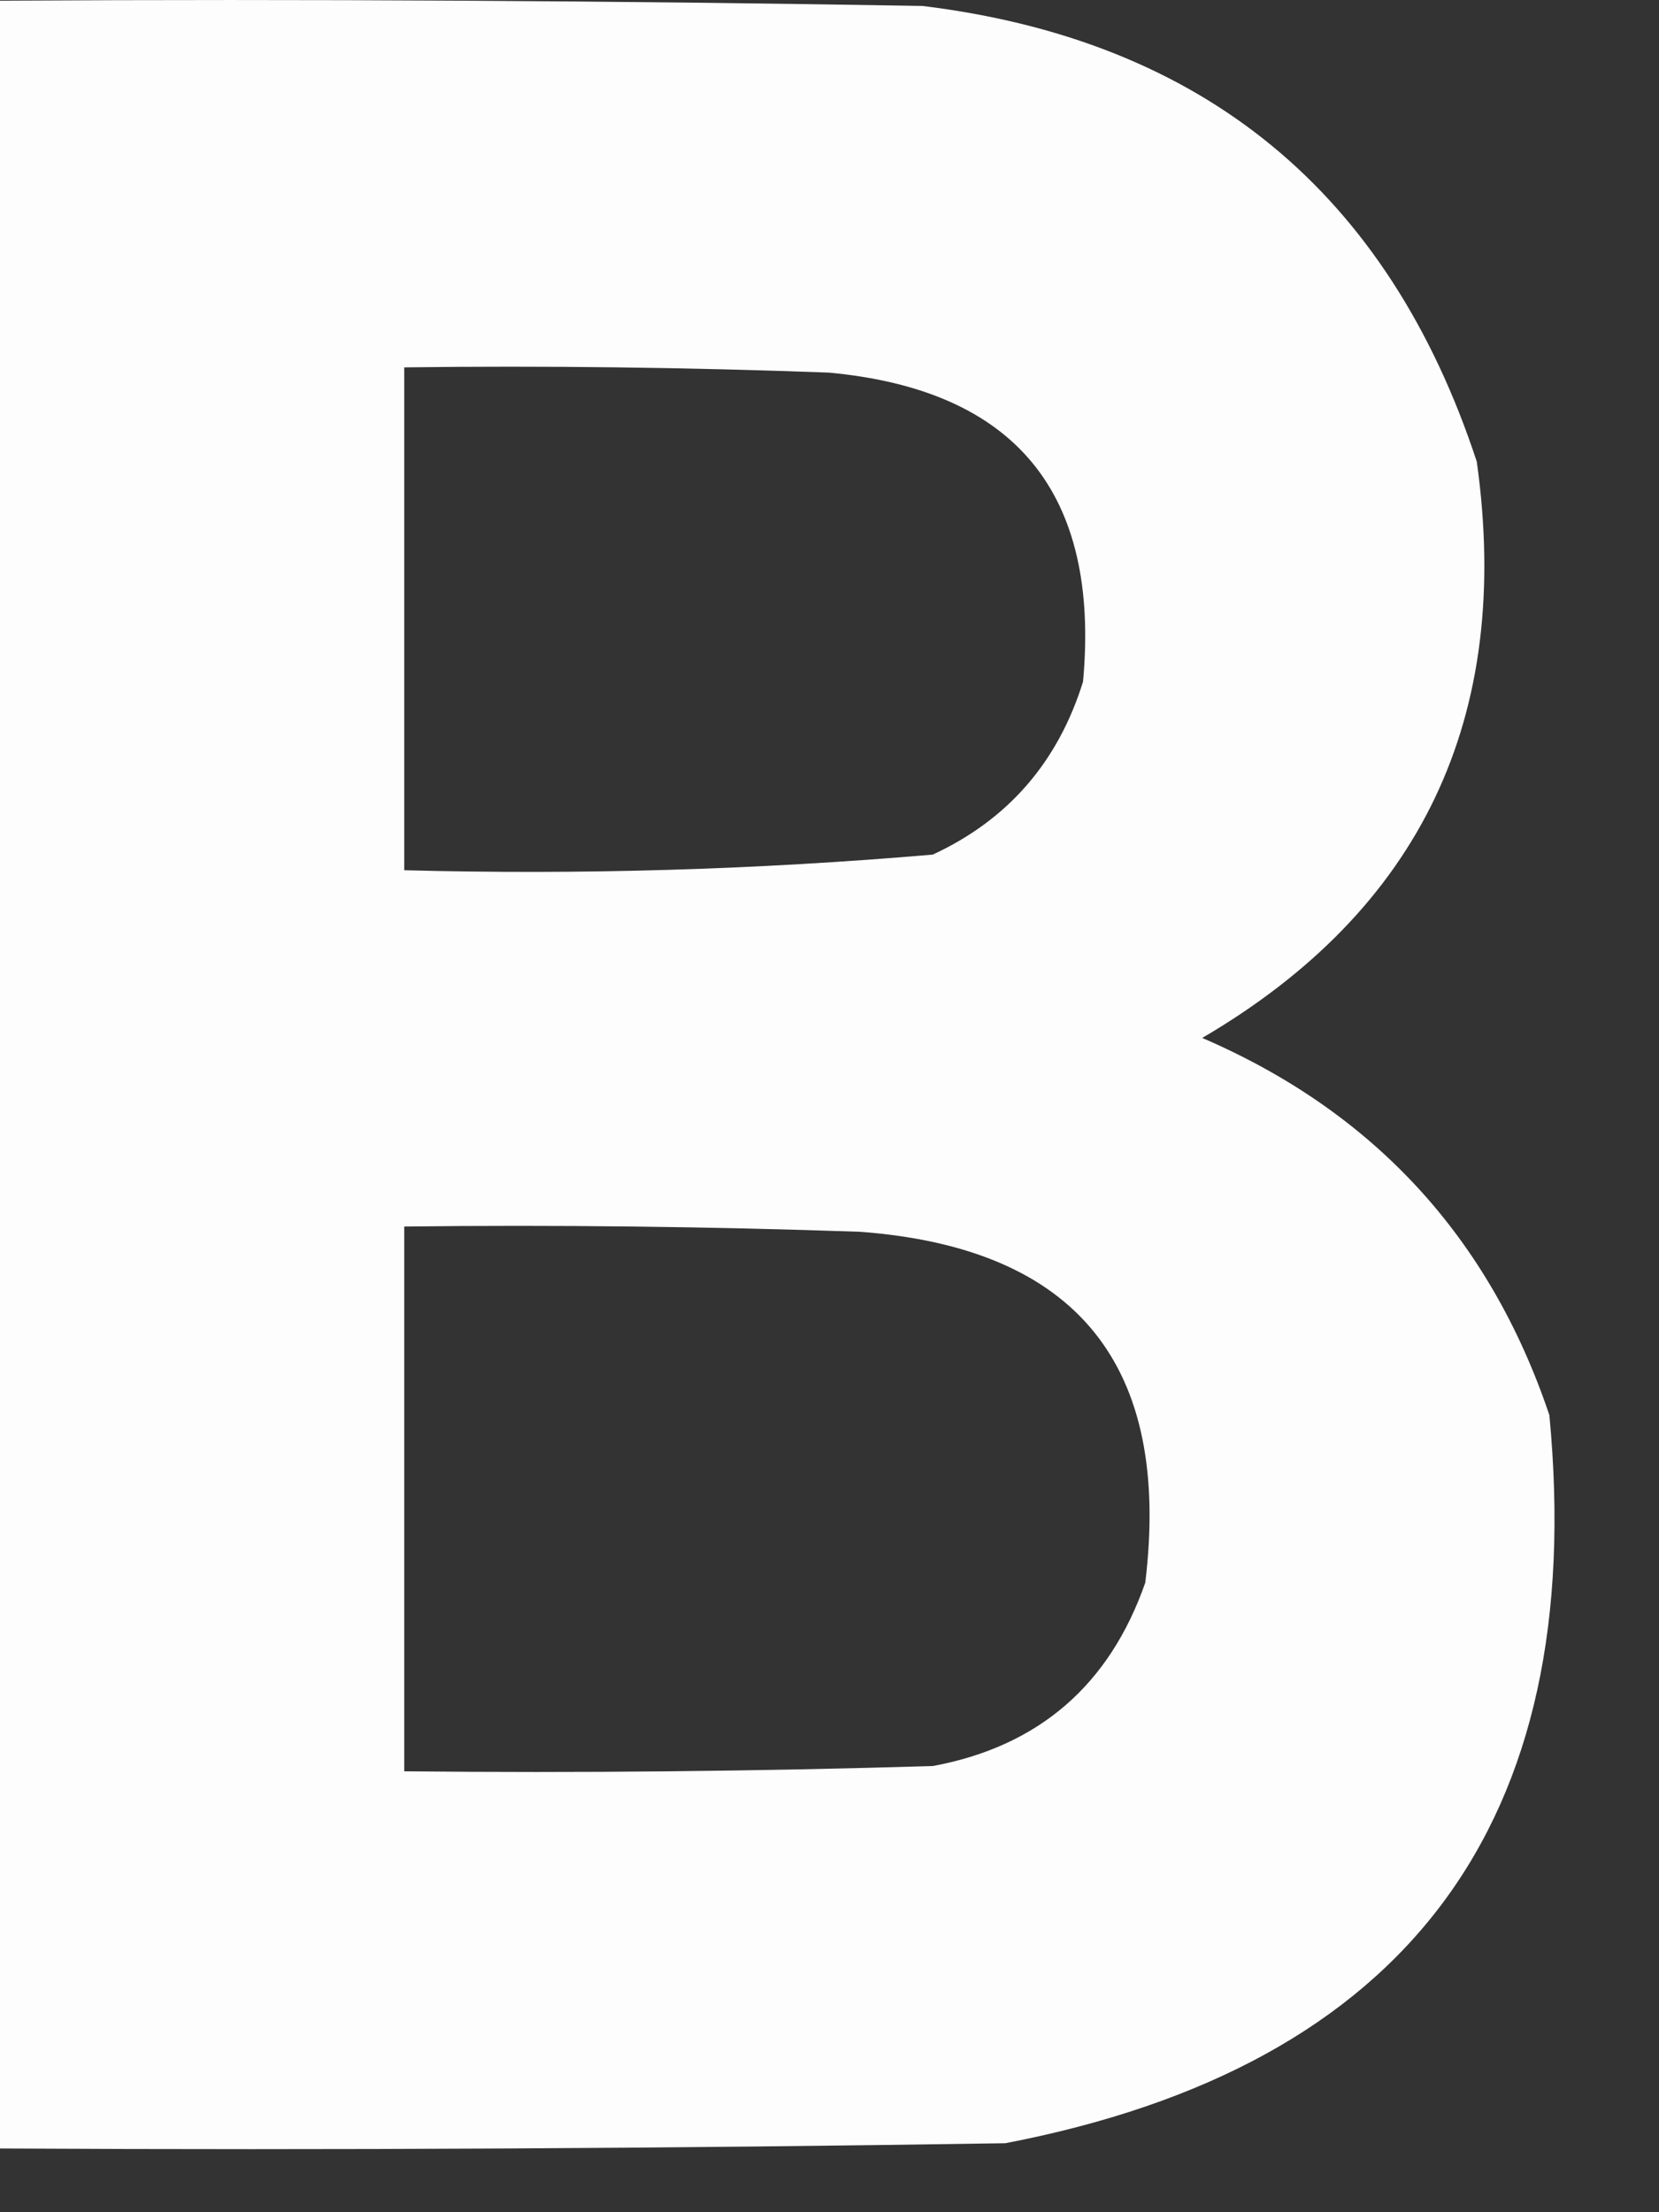 <?xml version="1.0" encoding="utf-8"?>
<svg xmlns="http://www.w3.org/2000/svg" fill="none" height="100%" overflow="visible" preserveAspectRatio="none" style="display: block;" viewBox="0 0 12 16" width="100%">
<rect x="0" y="0" width="12" height="16" fill="#333333" stroke="none"/>
<path clip-rule="evenodd" d="M0 0.005C2.224 -0.008 4.448 0.005 6.672 0.043C8.704 0.291 10.041 1.39 10.682 3.339C10.941 5.19 10.279 6.58 8.696 7.507C9.938 8.042 10.775 8.952 11.207 10.235C11.488 13.187 10.176 14.942 7.272 15.501C4.848 15.539 2.424 15.552 0 15.539C0 10.361 0 5.183 0 0.005ZM2.924 2.657C3.948 2.644 4.973 2.657 5.997 2.695C7.346 2.821 7.958 3.566 7.834 4.93C7.653 5.512 7.291 5.929 6.747 6.181C5.477 6.29 4.202 6.328 2.924 6.294C2.924 5.082 2.924 3.869 2.924 2.657ZM2.924 8.871C4.023 8.858 5.123 8.871 6.222 8.909C7.787 9.026 8.475 9.872 8.284 11.447C8.025 12.188 7.513 12.631 6.747 12.773C5.473 12.811 4.198 12.824 2.924 12.811C2.924 11.498 2.924 10.184 2.924 8.871Z" fill="white" fill-rule="evenodd" id="Vector" opacity="0.989"/>
</svg>
